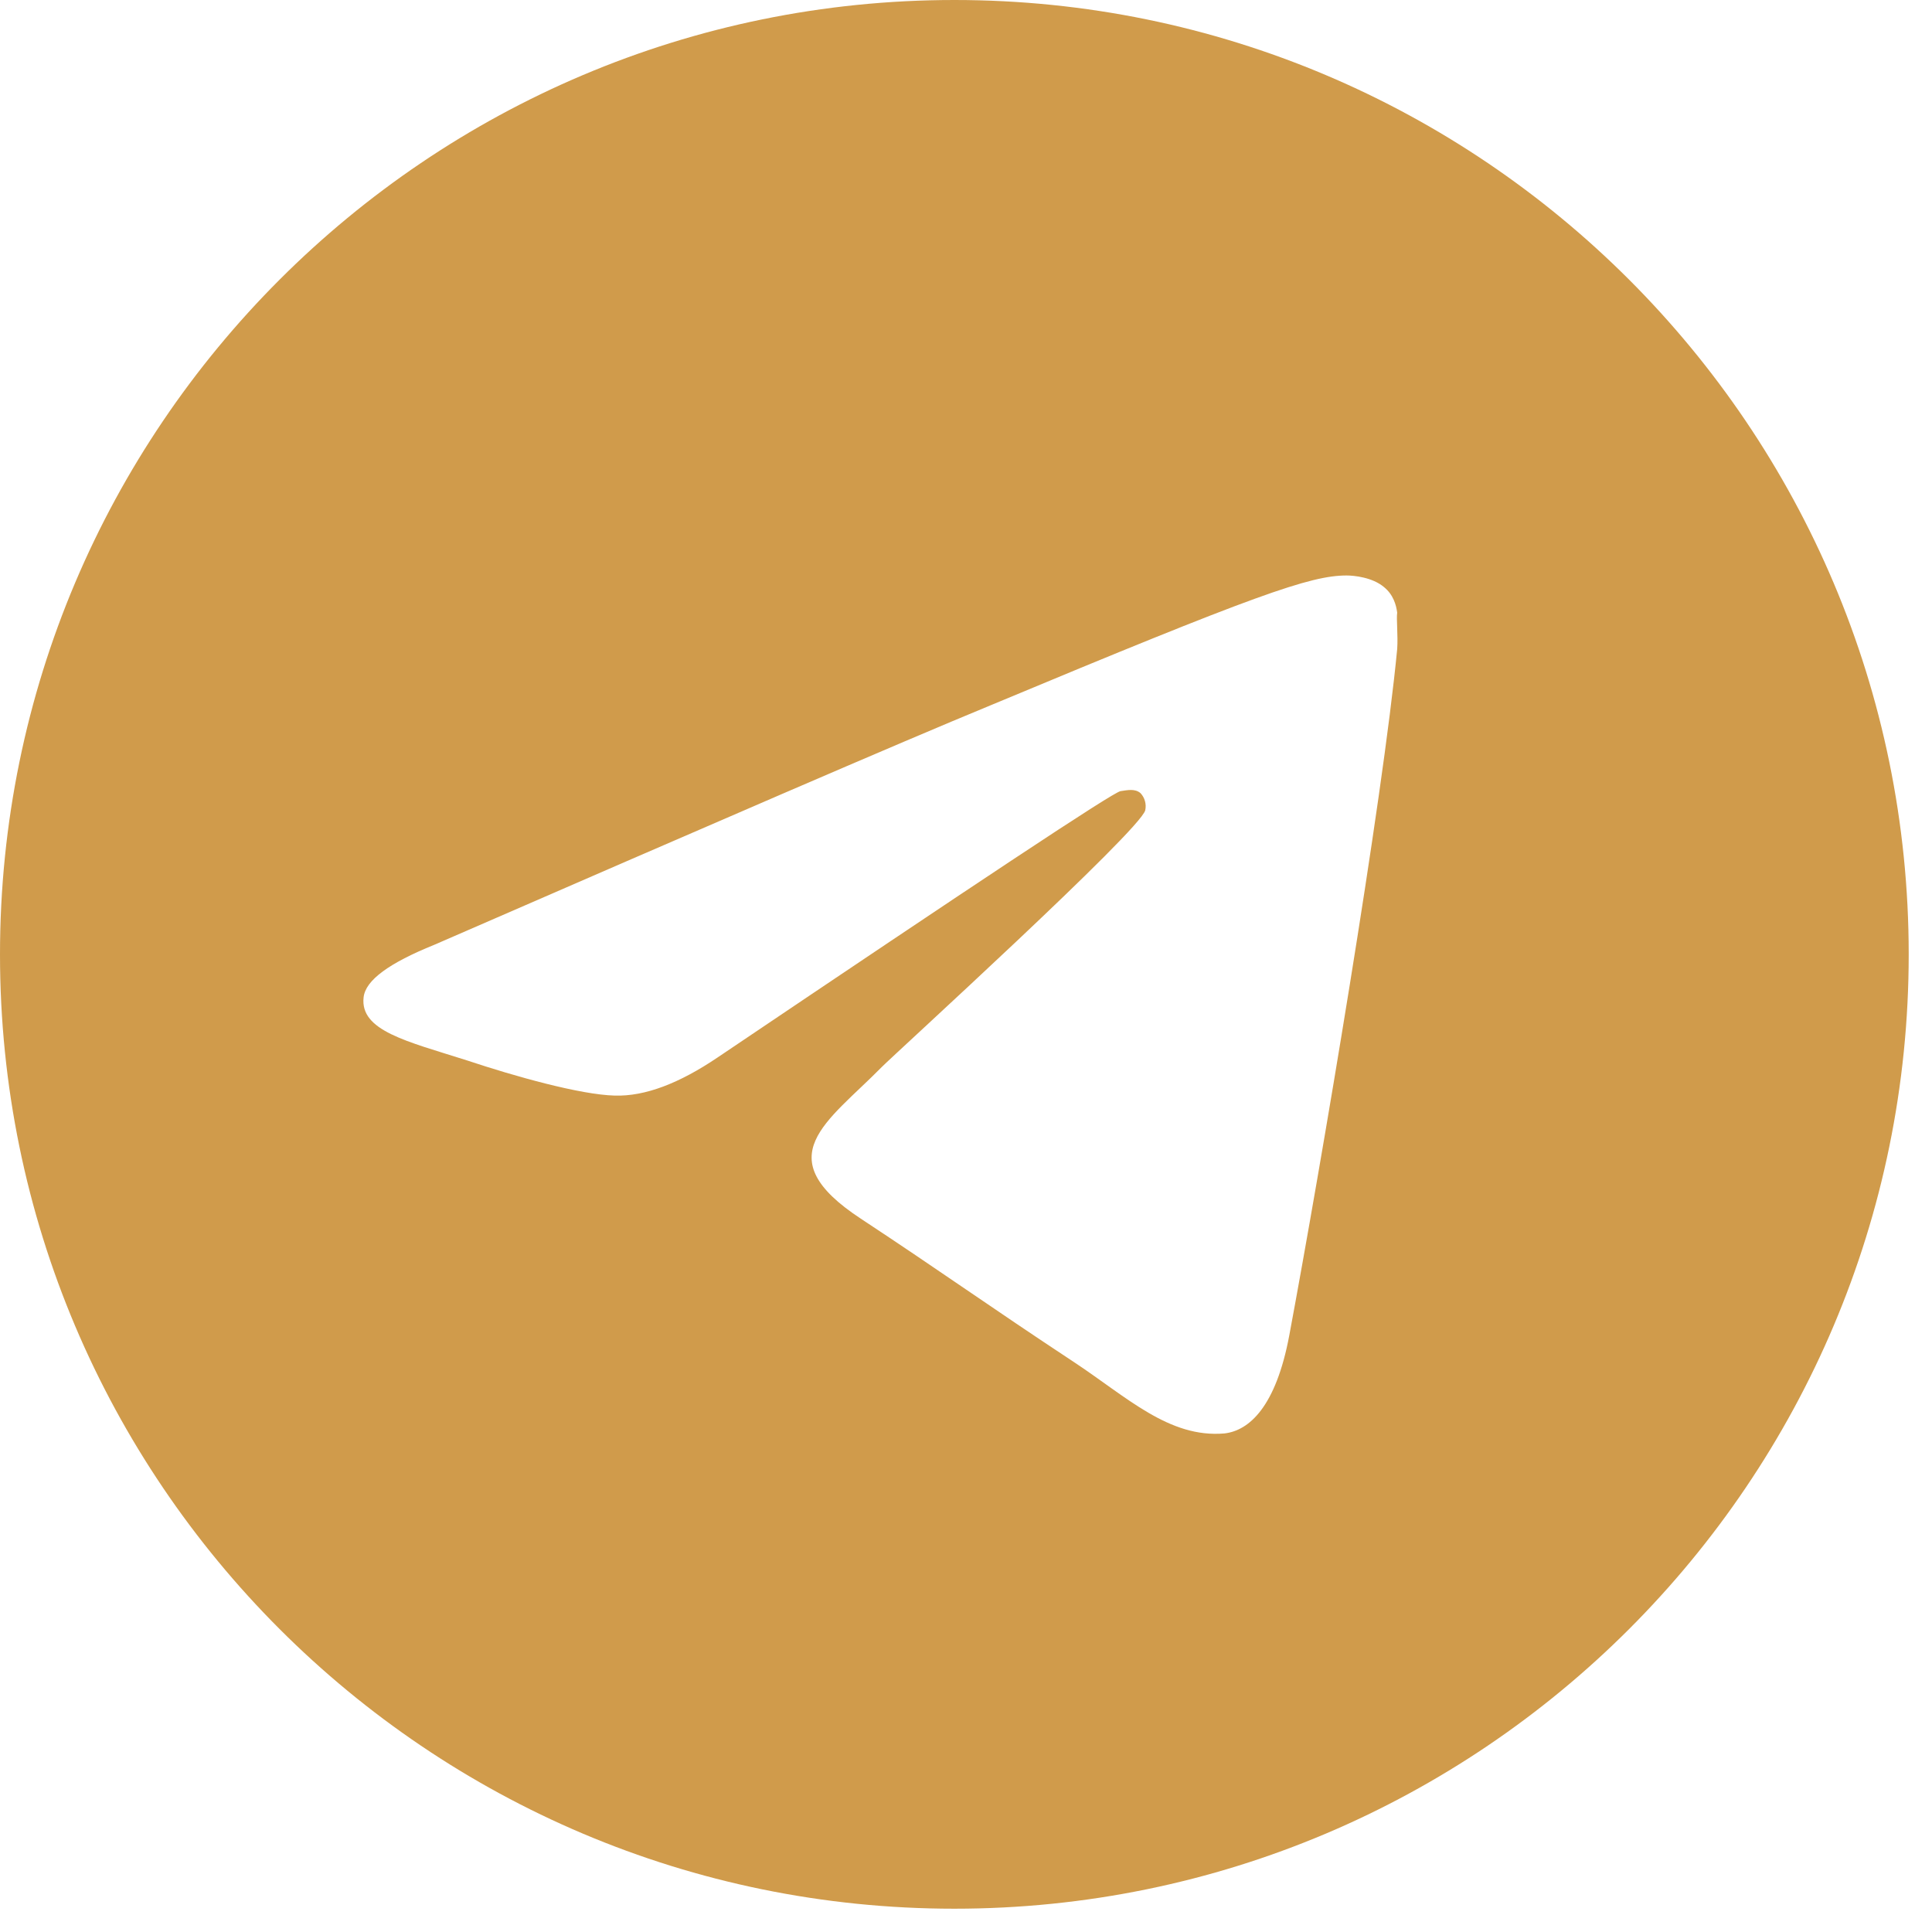 <?xml version="1.0" encoding="UTF-8"?> <svg xmlns="http://www.w3.org/2000/svg" width="54" height="54" viewBox="0 0 54 54" fill="none"><path d="M26.675 0C11.95 0 0 11.95 0 26.675C0 41.399 11.95 53.349 26.675 53.349C41.399 53.349 53.349 41.399 53.349 26.675C53.349 11.95 41.399 0 26.675 0ZM39.052 18.139C38.651 22.353 36.918 32.596 36.037 37.318C35.664 39.318 34.917 39.985 34.224 40.065C32.676 40.199 31.503 39.052 30.009 38.065C27.662 36.518 26.328 35.557 24.061 34.063C21.42 32.33 23.127 31.369 24.647 29.822C25.047 29.422 31.876 23.207 32.01 22.647C32.028 22.562 32.026 22.474 32.002 22.39C31.979 22.306 31.936 22.23 31.876 22.167C31.716 22.033 31.503 22.087 31.316 22.113C31.076 22.167 27.341 24.647 20.059 29.555C18.992 30.276 18.032 30.649 17.178 30.622C16.218 30.596 14.404 30.089 13.044 29.636C11.363 29.102 10.056 28.809 10.163 27.875C10.216 27.395 10.883 26.915 12.137 26.408C19.926 23.02 25.101 20.779 27.688 19.713C35.104 16.618 36.624 16.085 37.638 16.085C37.851 16.085 38.358 16.138 38.678 16.405C38.945 16.618 39.025 16.912 39.052 17.125C39.025 17.285 39.078 17.765 39.052 18.139Z" fill="#D09B4B"></path></svg> 